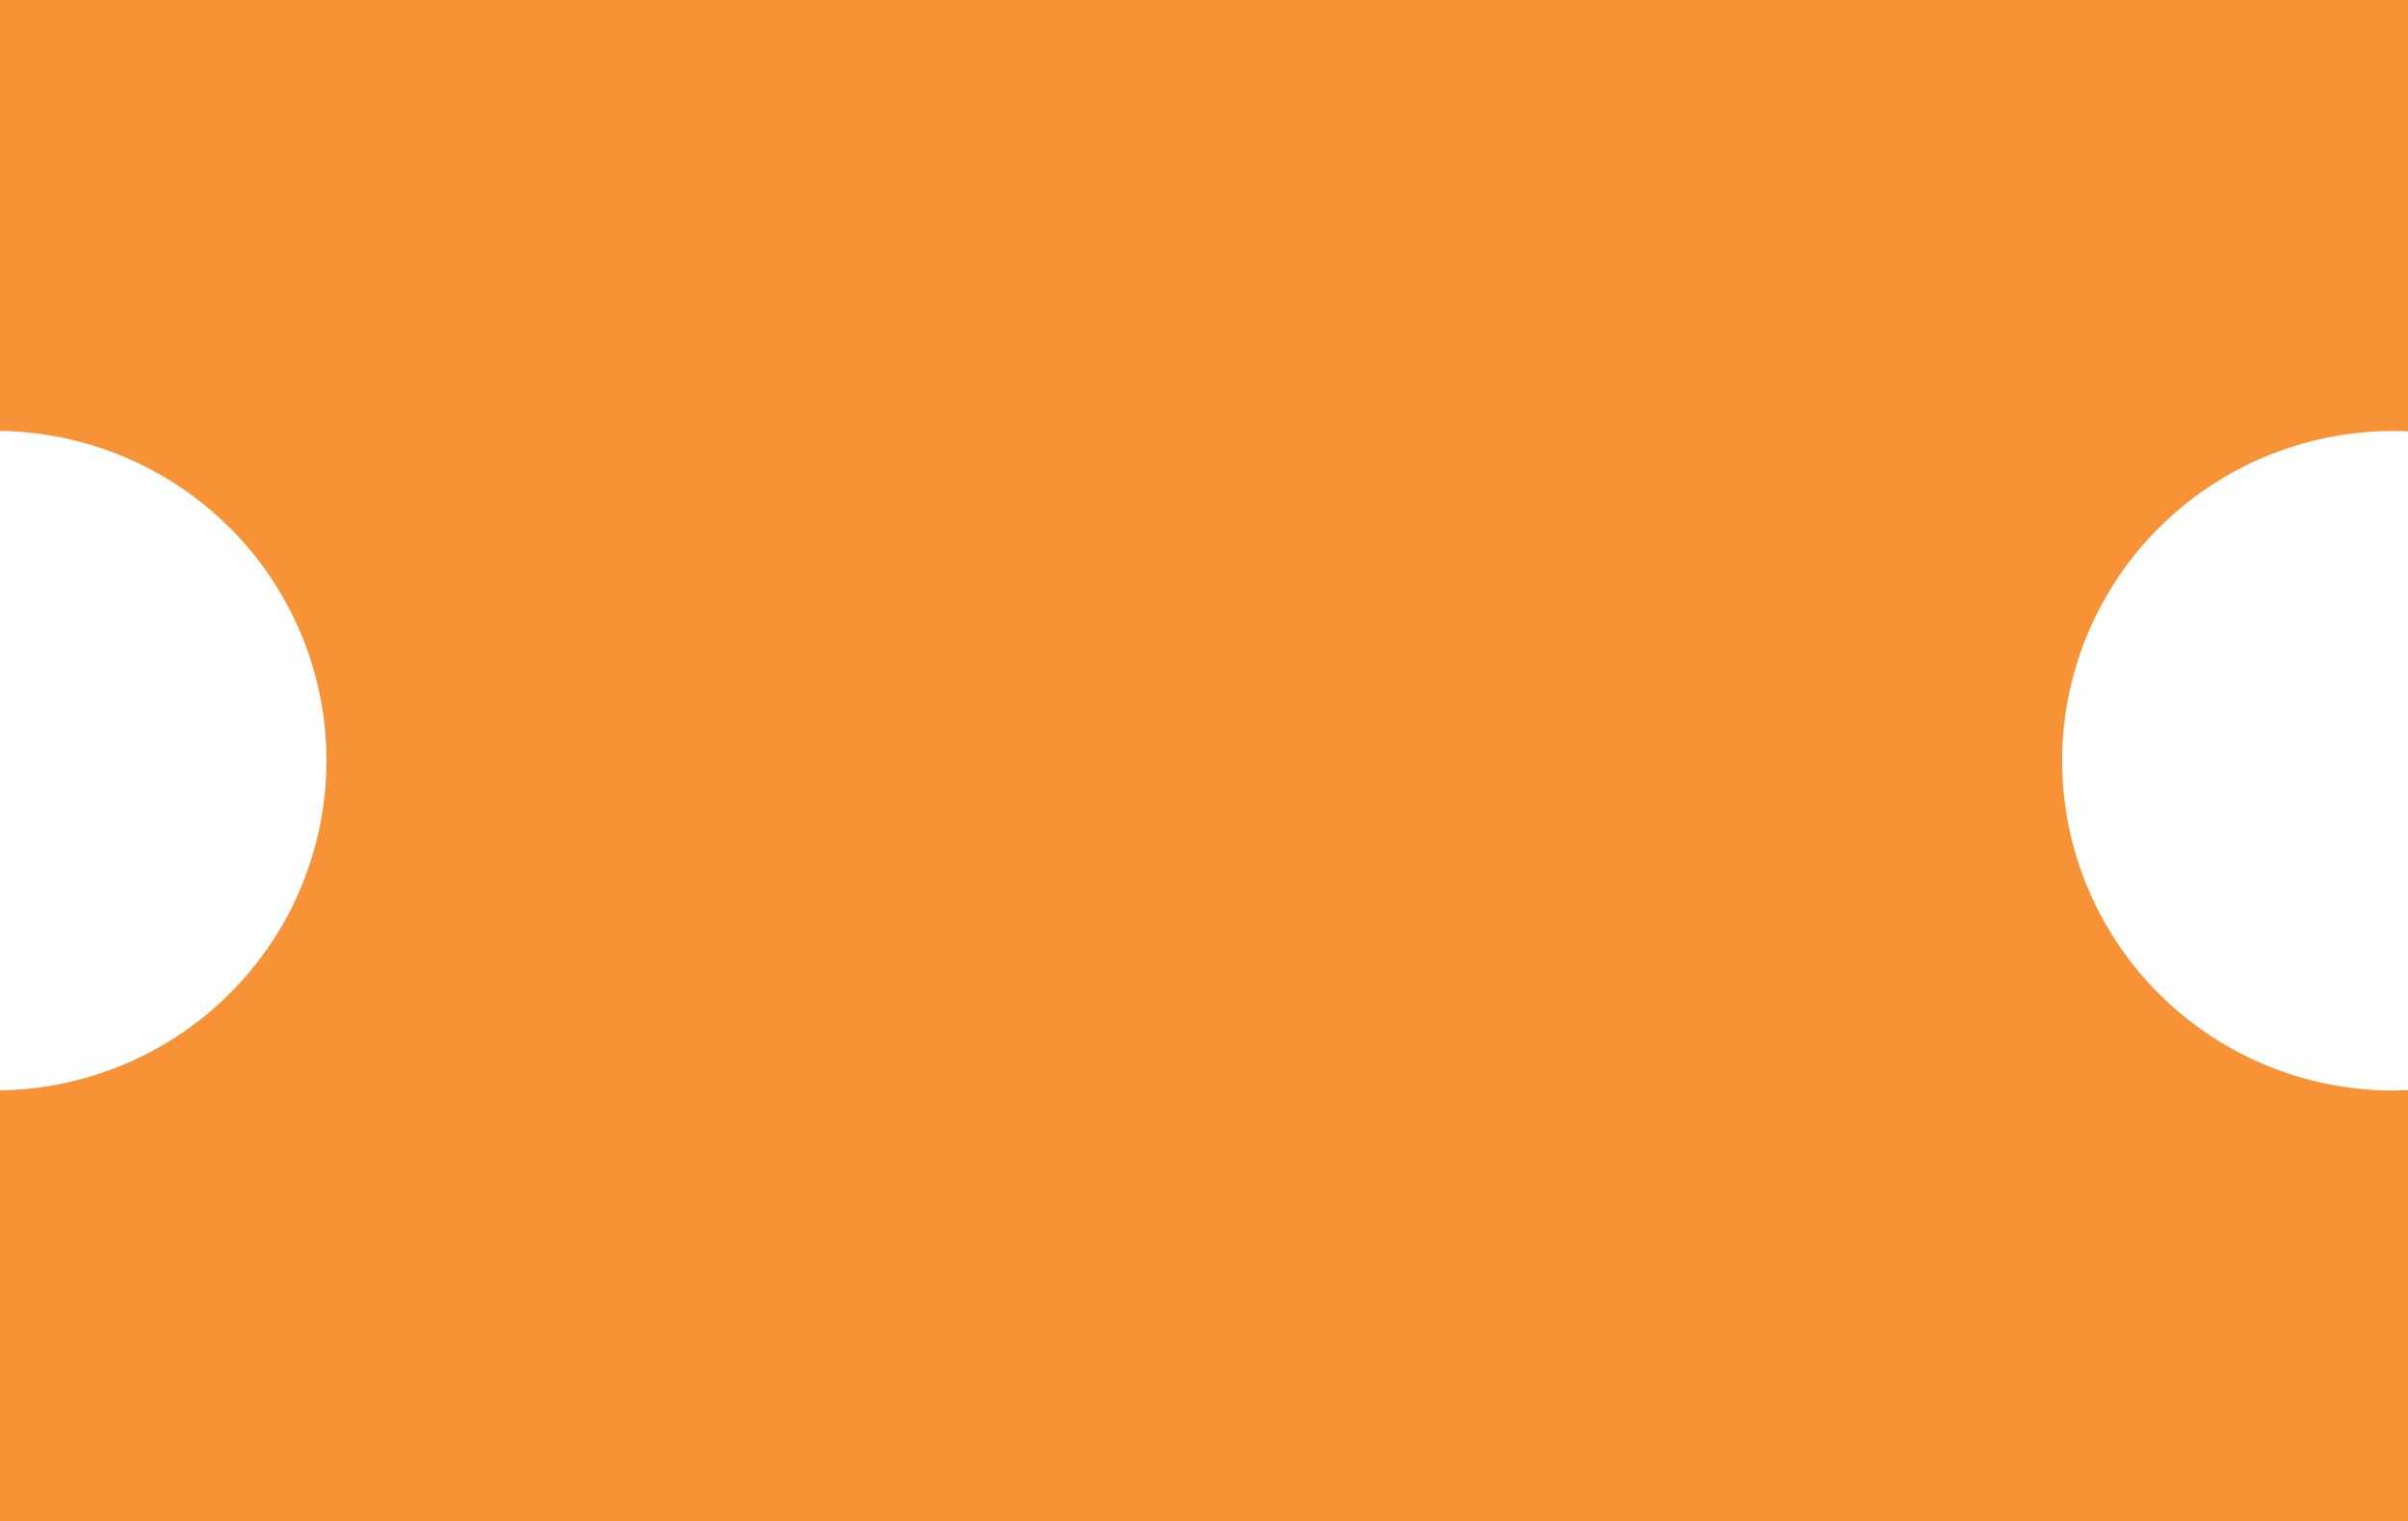 <?xml version="1.0" encoding="UTF-8" standalone="no"?>
<!-- Created with Inkscape (http://www.inkscape.org/) -->

<svg
   width="92.942"
   height="58.72"
   viewBox="0 0 24.591 15.536"
   version="1.1"
   id="svg5"
   xmlns:inkscape="http://www.inkscape.org/namespaces/inkscape"
   xmlns:sodipodi="http://sodipodi.sourceforge.net/DTD/sodipodi-0.dtd"
   xmlns="http://www.w3.org/2000/svg"
   xmlns:svg="http://www.w3.org/2000/svg">
  <sodipodi:namedview
     id="namedview7"
     pagecolor="#ffffff"
     bordercolor="#000000"
     borderopacity="0.25"
     inkscape:showpageshadow="2"
     inkscape:pageopacity="0.0"
     inkscape:pagecheckerboard="true"
     inkscape:deskcolor="#d1d1d1"
     inkscape:document-units="mm"
     showgrid="false" />
  <defs
     id="defs2" />
  <g
     inkscape:label="Layer 1"
     inkscape:groupmode="layer"
     id="layer1"
     transform="translate(-0.042,-0.05)">
    <path
       id="rect263"
       style="fill:#f79236;stroke-width:0.252"
       d="M 0.042,0.05 V 4.45 A 3.382,3.368 0 0 1 3.376,7.818 3.382,3.368 0 0 1 0.042,11.184 v 4.402 H 24.633 v -4.406 a 3.382,3.368 0 0 1 -0.149,0.006 3.382,3.368 0 0 1 -3.383,-3.367 3.382,3.368 0 0 1 3.383,-3.368 3.382,3.368 0 0 1 0.149,0.004 V 0.05 Z"
       inkscape:export-filename="rect263.svg"
       inkscape:export-xdpi="96"
       inkscape:export-ydpi="96" />
  </g>
</svg>
